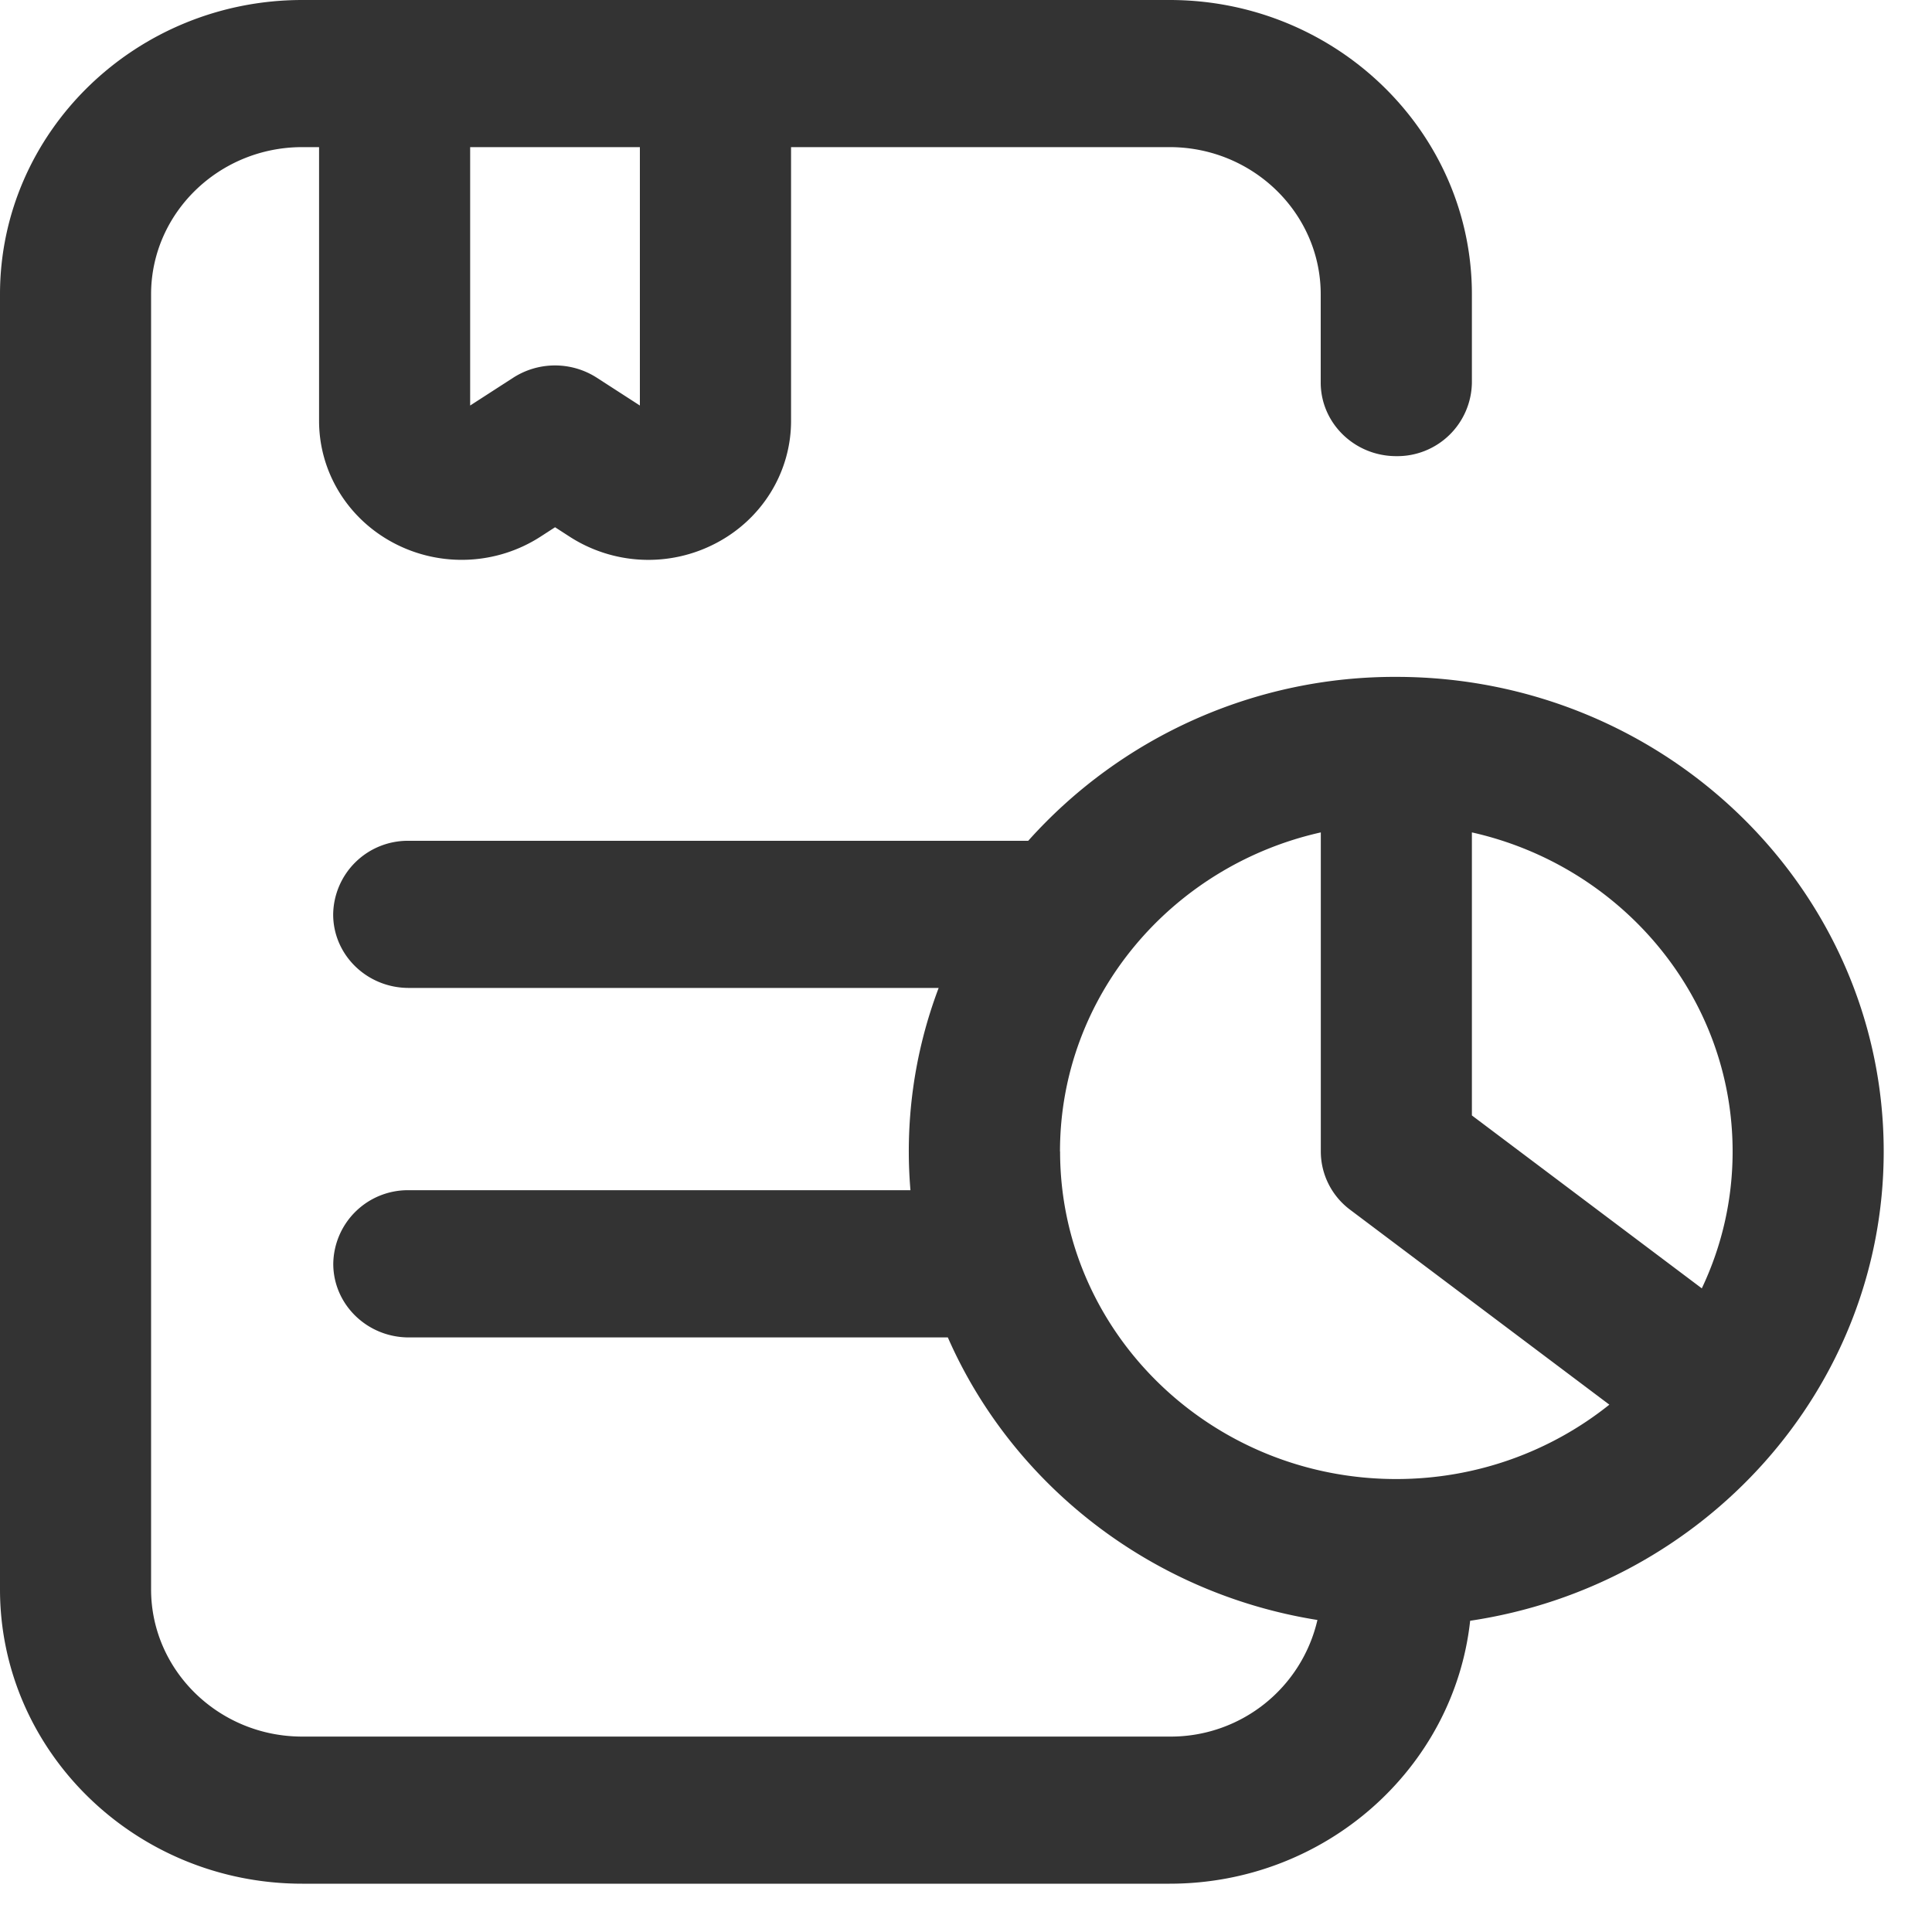 <svg width="20" height="20" fill="none" xmlns="http://www.w3.org/2000/svg"><path d="M19.5 11.92c0-2.709-2.263-4.913-5.046-4.913a5.09 5.09 0 00-3.81 1.697H4.231a.772.772 0 00-.782.762c0 .42.35.761.782.761h5.486a4.777 4.777 0 00-.292 2.094H4.232a.772.772 0 00-.782.762c0 .42.35.762.782.762h5.58c.667 1.521 2.101 2.65 3.826 2.925a1.558 1.558 0 01-1.53 1.207h-8.98c-.862 0-1.564-.684-1.564-1.524V3.047c0-.84.702-1.524 1.565-1.524h.174v2.834c0 .53.298 1.016.778 1.267.48.251 1.06.225 1.515-.069l.15-.097.15.097a1.504 1.504 0 001.514.069c.48-.25.779-.737.779-1.267V1.523h3.919c.862 0 1.564.684 1.564 1.524v.913c0 .42.35.762.782.762a.772.772 0 00.783-.762v-.913c0-1.68-1.404-3.047-3.13-3.047H3.13C1.404 0 0 1.367 0 3.047v13.406c0 1.68 1.404 3.047 3.129 3.047h8.979c1.612 0 2.944-1.194 3.111-2.722 2.42-.36 4.281-2.401 4.281-4.858zM6.624 4.198l-.446-.288a.8.8 0 00-.865 0l-.446.288V1.523h1.757v2.675zm11.312 7.722c0 .506-.114.985-.319 1.417l-2.38-1.79v-2.93c1.544.346 2.699 1.696 2.699 3.303zm-6.963 0c0-1.607 1.155-2.957 2.7-3.303v3.303c0 .236.112.46.303.603l2.684 2.018c-.6.48-1.37.77-2.206.77-1.92 0-3.48-1.521-3.48-3.39z" fill="#333"/></svg>